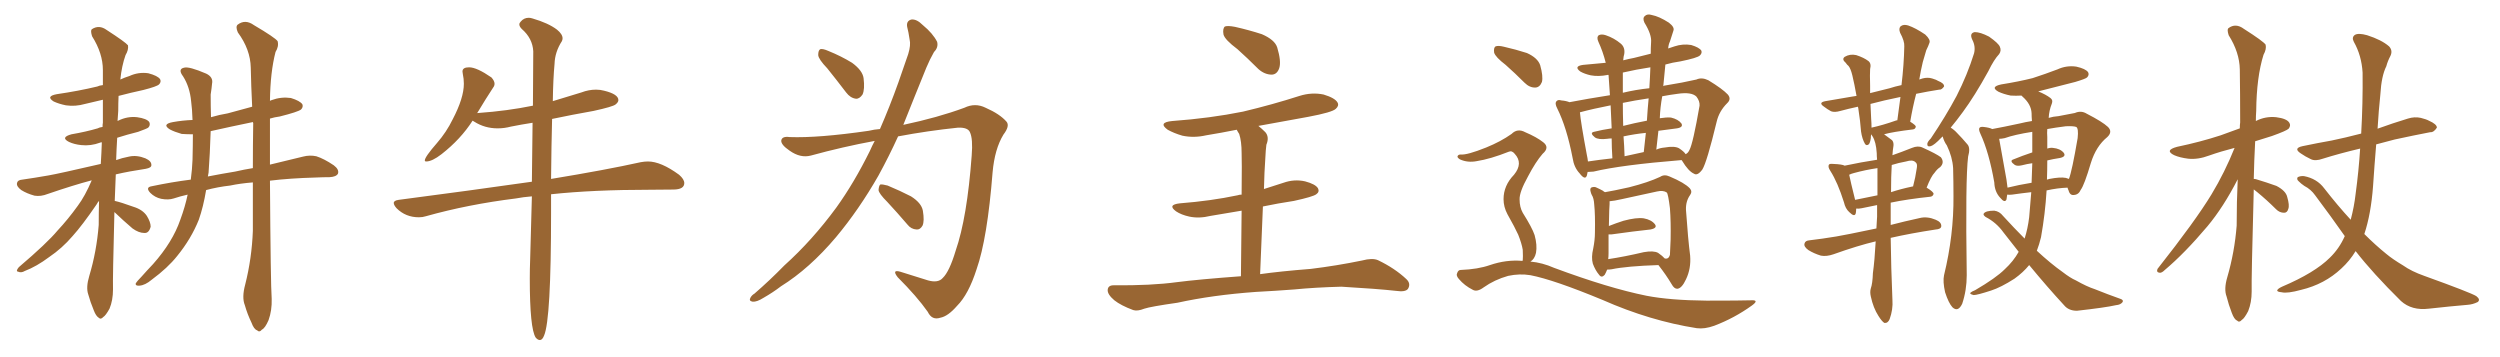 <svg xmlns="http://www.w3.org/2000/svg" xmlns:xlink="http://www.w3.org/1999/xlink" width="1050" height="150"><path fill="#996633" padding="10" d="M48.05 89.06L48.05 89.06Q47.31 117.04 47.46 121.58L47.46 121.58Q47.46 126.12 46.00 129.64L46.00 129.64Q44.38 132.57 43.36 133.15L43.36 133.15Q42.33 134.33 41.46 133.45L41.46 133.45Q40.28 132.71 39.40 130.37L39.40 130.37Q37.94 126.86 37.06 123.63L37.06 123.63Q36.04 120.70 37.50 115.87L37.50 115.87Q40.58 105.62 41.46 94.48L41.46 94.48Q41.46 89.21 41.60 84.38L41.60 84.38Q41.02 84.96 40.58 85.84L40.58 85.84Q34.57 94.63 30.47 99.17L30.47 99.17Q26.07 104.30 20.65 107.96L20.65 107.96Q15.38 111.91 10.40 113.82L10.40 113.82Q8.94 114.70 7.62 114.11L7.62 114.11Q6.45 113.96 7.91 112.21L7.91 112.21Q19.78 102.10 24.17 96.83L24.17 96.83Q28.56 92.14 32.67 86.43L32.67 86.43Q35.74 82.32 38.53 75.73L38.53 75.73Q30.76 77.78 20.07 81.45L20.07 81.45Q17.14 82.62 14.50 82.18L14.50 82.18Q11.28 81.30 8.94 79.83L8.94 79.83Q6.74 78.22 7.18 76.76L7.18 76.76Q7.47 75.59 9.38 75.44L9.38 75.44Q14.50 74.71 20.36 73.68L20.36 73.68Q24.61 72.95 42.33 68.85L42.33 68.85Q42.63 64.16 42.77 59.77L42.77 59.77Q42.19 59.77 42.04 59.91L42.04 59.91Q38.09 61.38 34.13 60.94L34.13 60.94Q31.20 60.64 29.00 59.62L29.00 59.62Q25.20 57.71 30.03 56.40L30.03 56.40Q36.04 55.37 41.02 53.91L41.02 53.91Q41.75 53.47 43.07 53.32L43.07 53.32Q43.07 52.15 43.21 51.56L43.21 51.56Q43.21 46.44 43.21 41.89L43.21 41.89Q39.26 42.77 35.74 43.65L35.74 43.65Q31.64 44.82 27.69 44.24L27.69 44.24Q24.76 43.65 22.56 42.63L22.56 42.63Q19.04 40.43 23.88 39.55L23.88 39.55Q32.96 38.23 40.87 36.33L40.87 36.33Q41.75 35.89 43.21 35.74L43.21 35.74Q43.21 32.52 43.21 29.44L43.21 29.44Q43.21 22.41 38.67 15.23L38.67 15.23Q37.94 12.89 38.53 12.30L38.53 12.30Q41.60 10.25 44.82 12.60L44.82 12.60Q52.73 17.72 53.76 19.04L53.76 19.04Q54.05 20.95 52.73 23.14L52.73 23.14Q51.12 27.69 50.54 33.40L50.54 33.40Q52.44 32.52 54.35 31.93L54.35 31.93Q58.15 30.18 62.26 30.76L62.26 30.76Q66.21 31.79 67.24 33.25L67.24 33.25Q67.82 34.42 66.80 35.45L66.80 35.45Q65.92 36.33 60.21 37.79L60.21 37.79Q54.79 38.96 49.80 40.28L49.80 40.28Q49.66 43.36 49.66 46.58L49.66 46.58Q49.51 48.63 49.37 50.83L49.37 50.83Q49.51 50.68 49.66 50.68L49.66 50.68Q53.47 48.78 57.57 49.22L57.57 49.22Q61.67 49.80 62.70 51.27L62.70 51.27Q63.28 52.59 62.26 53.61L62.26 53.61Q61.67 54.05 58.01 55.37L58.01 55.37Q53.32 56.54 49.22 57.86L49.22 57.86Q48.93 62.70 48.78 67.24L48.78 67.24Q51.12 66.36 54.20 65.77L54.20 65.77Q57.42 65.04 61.08 66.50L61.08 66.50Q63.72 67.68 63.57 69.43L63.57 69.43Q63.57 70.46 61.23 70.90L61.23 70.90Q54.35 71.92 48.63 73.24L48.63 73.24Q48.34 79.10 48.19 84.38L48.19 84.38Q50.83 84.96 56.10 86.87L56.10 86.87Q59.91 88.04 61.67 90.67L61.67 90.67Q63.28 93.31 63.28 95.21L63.28 95.21Q62.55 98.00 60.64 97.85L60.64 97.85Q58.30 97.85 55.66 95.95L55.66 95.95Q51.71 92.58 48.05 89.06ZM102.98 119.53L102.98 119.53Q105.76 108.54 106.20 96.97L106.20 96.97Q106.20 86.43 106.20 76.61L106.20 76.61Q100.78 77.05 96.68 77.93L96.68 77.93Q91.41 78.52 86.57 79.83L86.57 79.83Q85.40 86.87 83.50 92.29L83.50 92.29Q80.27 100.34 74.41 107.52L74.41 107.52Q70.46 112.50 63.72 117.48L63.72 117.48Q60.94 119.82 58.59 119.97L58.59 119.97Q56.84 120.12 56.98 119.09L56.98 119.09Q57.57 118.07 59.47 116.16L59.47 116.16Q61.67 113.67 64.31 110.89L64.31 110.89Q72.51 101.66 75.73 92.29L75.73 92.29Q77.78 86.72 78.81 81.74L78.81 81.74Q75.59 82.47 72.95 83.35L72.95 83.35Q70.75 84.08 67.68 83.50L67.68 83.50Q65.04 82.91 63.13 81.01L63.13 81.01Q60.94 78.66 63.72 78.22L63.72 78.22Q72.07 76.46 80.13 75.44L80.13 75.44Q80.71 71.04 80.86 67.09L80.86 67.09Q81.01 60.94 81.01 56.40L81.01 56.40Q78.52 56.40 76.32 56.25L76.32 56.25Q73.24 55.37 71.34 54.35L71.34 54.35Q67.82 52.15 72.66 51.27L72.66 51.27Q76.76 50.54 80.86 50.39L80.86 50.39Q80.71 45.70 80.27 42.48L80.27 42.48Q79.69 36.47 76.90 32.08L76.90 32.08Q74.56 29.00 77.34 28.42L77.34 28.42Q79.39 27.83 86.57 30.91L86.57 30.91Q89.65 32.37 89.06 35.16L89.06 35.16Q88.92 36.91 88.48 39.70L88.48 39.70Q88.48 44.68 88.62 49.22L88.62 49.22Q92.14 48.19 95.65 47.61L95.65 47.61Q100.93 46.14 105.91 44.82L105.91 44.82Q105.47 36.04 105.32 28.42L105.32 28.42Q105.18 20.80 99.90 13.62L99.90 13.62Q98.88 11.28 99.76 10.40L99.76 10.40Q102.98 7.91 106.64 10.55L106.64 10.55Q115.58 15.82 116.60 17.29L116.60 17.29Q117.19 19.48 115.72 21.83L115.72 21.83Q113.53 30.32 113.38 42.33L113.38 42.33Q113.67 42.19 114.11 42.04L114.11 42.04Q118.07 40.58 122.17 41.16L122.17 41.16Q125.98 42.33 127.00 43.80L127.00 43.80Q127.44 44.97 126.42 46.00L126.42 46.00Q125.10 47.02 117.48 48.93L117.48 48.93Q115.28 49.22 113.38 49.80L113.38 49.80Q113.38 60.21 113.38 69.14L113.38 69.14Q121.44 67.24 127.29 65.77L127.29 65.77Q130.08 65.04 132.86 65.63L132.86 65.63Q136.08 66.65 140.19 69.43L140.19 69.43Q142.53 71.19 141.94 72.95L141.94 72.95Q141.21 74.27 138.43 74.41L138.43 74.41Q135.79 74.41 132.57 74.56L132.57 74.56Q121.88 74.85 113.38 75.88L113.38 75.88Q113.67 119.68 114.11 125.54L114.11 125.54Q114.26 130.37 112.79 134.47L112.79 134.47Q111.33 137.84 110.01 138.43L110.01 138.43Q108.98 139.75 107.96 138.72L107.96 138.72Q106.64 138.28 105.62 135.50L105.62 135.50Q103.86 131.84 102.83 128.17L102.83 128.17Q101.51 124.95 102.98 119.53ZM106.35 51.71L106.35 51.71L106.35 51.71Q106.20 51.42 106.20 51.27L106.20 51.27Q96.97 53.17 88.48 55.08L88.48 55.08Q88.18 64.89 87.60 72.51L87.60 72.51Q87.45 73.24 87.30 74.12L87.30 74.12Q93.31 72.95 98.73 72.07L98.73 72.07Q102.54 71.19 106.20 70.61L106.20 70.61Q106.20 60.94 106.35 51.71ZM226.76 142.82L226.76 142.82Q227.78 142.82 228.52 140.92L228.52 140.92Q231.45 134.18 231.45 89.36L231.45 89.36L231.45 81.59Q249.02 79.69 273.49 79.69L273.49 79.69Q278.47 79.69 282.93 79.61Q287.40 79.54 287.40 76.90L287.40 76.90Q287.40 75.29 285.21 73.39L285.21 73.39Q277.59 67.82 272.17 67.82L272.17 67.82Q270.70 67.82 269.09 68.12L269.09 68.12Q254.59 71.34 231.45 75.15L231.45 75.15Q231.59 60.64 231.88 49.95L231.88 49.95Q240.23 48.19 249.32 46.58L249.32 46.58Q257.37 44.82 258.54 43.87Q259.72 42.92 259.72 42.04L259.72 42.04Q259.72 39.55 253.71 38.09L253.71 38.09Q252.10 37.65 250.34 37.65L250.34 37.65Q247.27 37.65 244.19 38.82L244.19 38.82L232.18 42.48Q232.32 33.11 232.91 26.81L232.91 26.81Q233.06 21.83 235.99 17.29L235.99 17.29Q236.28 16.70 236.28 16.11L236.28 16.11Q236.28 14.36 233.94 12.45L233.94 12.45Q230.27 9.67 223.68 7.76L223.68 7.76Q222.80 7.47 222.07 7.47L222.07 7.47Q220.02 7.47 218.70 9.08L218.70 9.08Q218.12 9.67 218.12 10.25L218.12 10.25Q218.12 11.13 219.14 12.16L219.14 12.16Q223.68 16.11 223.97 21.53L223.97 21.53L223.83 44.38Q213.13 46.58 200.83 47.46L200.83 47.46Q200.24 47.46 200.24 47.61L200.24 47.61L200.54 47.31Q204.05 41.46 207.13 36.77L207.13 36.77Q207.71 36.04 207.71 35.16L207.71 35.16Q207.71 33.98 206.40 32.52L206.40 32.52Q200.24 28.27 197.02 28.27L197.02 28.27Q194.24 28.27 194.24 30.03L194.24 30.03L194.38 31.05Q194.82 33.11 194.82 35.16L194.82 35.16Q194.82 41.16 190.14 50.10L190.14 50.10Q187.50 55.52 183.54 60.06L183.54 60.06Q178.42 65.92 178.42 67.38L178.42 67.38Q178.42 67.82 179.00 67.82L179.00 67.82Q181.49 67.82 185.45 64.75L185.45 64.75Q193.51 58.45 198.49 50.68L198.49 50.68L199.22 51.12Q203.61 53.91 209.03 53.91L209.03 53.91Q211.82 53.91 214.60 53.17L214.60 53.17Q218.99 52.29 223.68 51.56L223.68 51.56L223.39 76.32Q197.75 79.98 167.43 83.94L167.43 83.94Q165.38 84.23 165.38 85.25L165.38 85.25Q165.38 86.13 166.55 87.45L166.55 87.45Q170.36 91.26 175.93 91.26L175.93 91.26Q177.54 91.26 178.86 90.82L178.86 90.82Q196.58 85.84 216.65 83.35L216.65 83.35Q219.73 82.76 223.39 82.47L223.39 82.47L222.66 109.13Q222.51 112.94 222.51 117.04L222.51 117.04Q222.51 137.99 225 141.80L225 141.80Q225.88 142.82 226.76 142.82ZM347.46 28.71L347.46 28.71Q343.80 24.90 343.65 23.14L343.65 23.14Q343.65 21.09 344.53 20.65L344.53 20.65Q345.56 20.36 347.90 21.39L347.90 21.39Q353.32 23.58 357.86 26.37L357.86 26.37Q362.26 29.59 362.70 32.81L362.70 32.81Q363.28 37.50 362.26 39.70L362.26 39.70Q360.94 41.60 359.47 41.46L359.47 41.46Q357.13 41.16 355.37 38.82L355.37 38.82Q351.12 33.25 347.46 28.71ZM369.58 54.20L369.58 54.20Q373.68 44.82 377.34 34.57L377.34 34.57Q379.54 28.13 381.45 22.71L381.45 22.71Q382.62 18.90 382.03 16.55L382.03 16.55Q381.59 13.48 381.01 11.28L381.01 11.28Q380.57 8.79 382.76 8.20L382.76 8.20Q384.96 7.91 387.60 10.55L387.60 10.55Q391.85 14.06 393.60 17.58L393.60 17.58Q394.19 19.92 392.29 21.83L392.29 21.83Q390.53 24.90 389.06 28.42L389.06 28.42Q386.72 34.13 384.08 40.72L384.08 40.72Q381.74 46.58 379.39 52.44L379.39 52.44Q393.90 49.37 405.03 45.26L405.03 45.26Q409.57 43.07 413.96 45.26L413.96 45.26Q419.97 47.90 422.75 51.12L422.75 51.12Q424.22 52.88 421.44 56.54L421.44 56.54Q417.77 62.55 416.89 72.36L416.89 72.36Q414.70 100.20 410.16 113.09L410.16 113.09Q406.79 123.63 401.95 128.47L401.95 128.47Q398.14 132.86 394.92 133.45L394.92 133.45Q391.41 134.62 389.65 130.96L389.65 130.96Q385.11 124.51 377.05 116.46L377.05 116.46Q374.41 113.09 378.08 114.11L378.08 114.11Q383.64 115.87 389.79 117.77L389.79 117.77Q394.04 118.95 395.95 116.75L395.95 116.75Q398.73 114.11 401.37 105.32L401.37 105.32Q406.20 91.41 408.11 65.33L408.11 65.33Q408.69 58.30 407.37 55.52L407.37 55.52Q406.49 53.47 402.39 53.61L402.39 53.61Q389.65 54.93 377.20 57.28L377.20 57.28Q373.39 65.63 368.99 73.68L368.99 73.68Q360.79 88.04 351.12 99.61L351.12 99.61Q339.99 112.79 327.98 120.26L327.98 120.26Q324.76 122.75 320.65 125.10L320.65 125.10Q317.87 126.86 316.11 126.71L316.11 126.71Q314.36 126.42 315.23 124.95L315.23 124.95Q315.82 123.93 316.85 123.34L316.85 123.34Q323.29 117.77 329.44 111.47L329.44 111.47Q341.16 100.93 351.27 87.16L351.27 87.16Q358.74 76.76 365.33 63.43L365.33 63.43Q366.36 61.08 367.38 59.18L367.38 59.18Q353.91 61.67 340.58 65.33L340.58 65.33Q336.18 66.50 331.64 63.28L331.64 63.28Q327.98 60.79 328.13 59.03L328.13 59.03Q328.42 57.13 331.64 57.57L331.64 57.57Q343.65 58.01 364.89 54.93L364.89 54.93Q367.24 54.35 369.58 54.20ZM372.66 84.81L372.66 84.81L372.66 84.81Q369.14 81.30 368.99 79.83L368.99 79.83Q369.14 77.93 369.73 77.49L369.73 77.49Q370.61 77.34 372.80 77.93L372.80 77.93Q378.08 80.13 382.62 82.47L382.62 82.47Q387.01 85.25 387.60 88.48L387.60 88.48Q388.33 92.87 387.45 94.78L387.45 94.78Q386.43 96.53 384.96 96.39L384.96 96.39Q382.62 96.24 381.15 94.34L381.15 94.34Q376.76 89.21 372.66 84.81ZM519.73 20.65L519.73 20.65Q514.45 16.70 513.87 14.50L513.87 14.50Q513.43 12.01 514.45 11.13L514.45 11.13Q515.63 10.69 518.70 11.28L518.70 11.28Q524.56 12.60 529.98 14.36L529.98 14.36Q535.40 16.70 536.43 19.92L536.43 19.92Q538.18 25.78 537.30 28.56L537.30 28.56Q536.43 31.20 534.23 31.35L534.23 31.35Q531.15 31.35 528.52 29.00L528.52 29.00Q523.83 24.32 519.73 20.65ZM529.25 115.14L529.25 115.14L529.25 115.14Q537.60 113.96 550.49 112.94L550.49 112.94Q561.33 111.62 572.02 109.42L572.02 109.42Q576.42 108.25 578.76 109.28L578.76 109.28Q585.79 112.65 590.63 117.19L590.63 117.19Q592.68 119.09 591.36 121.29L591.36 121.29Q590.33 122.75 586.38 122.17L586.38 122.17Q578.47 121.29 563.38 120.41L563.38 120.41Q552.39 120.70 543.46 121.58L543.46 121.58Q535.69 122.17 527.34 122.61L527.34 122.61Q509.18 123.93 494.53 127.15L494.53 127.15Q483.25 128.76 480.62 129.64L480.62 129.64Q477.69 130.81 475.93 130.22L475.93 130.22Q470.80 128.32 468.02 126.12L468.02 126.12Q465.09 123.63 465.23 121.73L465.23 121.73Q465.38 119.82 467.72 119.82L467.72 119.82Q483.54 119.97 494.24 118.51L494.24 118.51Q503.47 117.33 521.19 116.02L521.19 116.02Q521.34 99.61 521.48 88.48L521.48 88.48Q514.75 89.65 508.45 90.67L508.45 90.67Q503.61 91.85 499.51 90.97L499.51 90.97Q496.14 90.23 493.95 88.77L493.95 88.77Q490.14 85.99 495.56 85.40L495.56 85.40Q508.59 84.38 519.73 82.03L519.73 82.03Q520.61 81.74 521.48 81.74L521.48 81.74Q521.63 67.09 521.48 64.31L521.48 64.31Q521.48 59.33 520.46 56.25L520.46 56.25Q519.87 55.37 519.43 54.49L519.43 54.49Q512.84 55.81 506.54 56.84L506.54 56.84Q501.42 58.01 496.58 56.98L496.58 56.98Q493.07 55.96 490.43 54.49L490.43 54.49Q486.18 51.42 492.33 50.83L492.33 50.83Q508.30 49.66 522.07 46.88L522.07 46.88Q534.38 43.95 545.80 40.28L545.80 40.28Q550.93 38.67 555.91 39.70L555.91 39.70Q560.74 41.16 561.77 43.07L561.77 43.07Q562.50 44.38 561.04 45.70L561.04 45.70Q559.57 47.17 549.46 49.07L549.46 49.07Q538.62 50.98 528.52 52.88L528.52 52.88Q529.98 54.05 531.45 55.52L531.45 55.52Q533.20 57.57 531.88 60.79L531.88 60.79Q531.59 62.99 531.45 66.21L531.45 66.21Q531.01 72.36 530.86 79.39L530.86 79.39Q534.96 78.08 539.06 76.76L539.06 76.76Q543.60 75.15 548.14 76.17L548.14 76.17Q552.54 77.34 553.56 79.10L553.56 79.10Q554.30 80.57 552.83 81.59L552.83 81.59Q551.51 82.62 543.46 84.38L543.46 84.38Q536.72 85.40 530.42 86.72L530.42 86.72Q529.83 99.76 529.25 115.14ZM698.58 36.18L698.58 36.18Q699.02 35.89 699.46 35.89L699.46 35.89Q706.79 34.72 712.50 33.40L712.50 33.40Q714.70 32.37 717.48 33.69L717.48 33.69Q723.49 37.35 725.68 39.70L725.68 39.70Q727.29 41.60 725.39 43.36L725.39 43.36Q722.02 46.73 721.00 51.12L721.00 51.12L721.00 51.12Q716.89 68.12 714.99 71.19L714.99 71.19Q712.94 73.97 711.47 72.95L711.47 72.95Q709.13 71.92 706.49 67.53L706.49 67.53Q706.35 67.24 706.20 67.24L706.20 67.24Q680.86 69.29 669.29 72.07L669.29 72.07Q667.82 72.22 666.80 72.22L666.80 72.22Q666.65 73.10 666.50 73.68L666.50 73.68Q665.77 75.88 663.43 72.80L663.43 72.80Q661.08 70.31 660.50 66.36L660.50 66.36Q658.01 53.47 654.05 45.56L654.05 45.56Q652.88 43.36 653.76 42.48L653.76 42.48Q654.35 41.75 655.81 42.19L655.81 42.19Q657.71 42.33 659.18 42.92L659.18 42.92Q666.80 41.46 676.17 39.99L676.17 39.99Q675.73 34.13 675.59 31.49L675.59 31.49Q675.29 31.35 675.15 31.49L675.15 31.49Q671.34 32.23 668.12 31.64L668.12 31.64Q665.48 31.05 663.72 30.03L663.72 30.03Q660.79 27.83 664.89 27.25L664.89 27.25Q669.87 26.81 674.41 26.37L674.41 26.37Q673.24 21.68 671.34 17.58L671.34 17.58Q670.46 15.67 671.48 14.79L671.48 14.79Q672.66 14.21 674.41 14.79L674.41 14.79Q677.93 15.97 680.71 18.31L680.71 18.31Q682.62 19.92 682.18 22.71L682.18 22.71Q681.88 23.58 681.74 25.34L681.74 25.34Q683.94 24.76 686.28 24.32L686.28 24.32Q689.65 23.44 693.31 22.56L693.31 22.56Q693.31 20.07 693.46 17.72L693.46 17.72Q693.75 14.50 690.67 9.52L690.67 9.52Q689.79 7.62 690.82 6.74L690.82 6.74Q691.85 5.71 693.75 6.30L693.75 6.30Q696.83 6.88 700.93 9.52L700.93 9.52Q703.42 11.43 702.83 12.89L702.83 12.89Q702.25 14.79 701.37 17.43L701.37 17.43Q700.78 18.60 700.63 20.36L700.63 20.36Q701.81 19.92 703.27 19.48L703.27 19.48Q706.79 18.31 710.30 18.90L710.30 18.90Q713.67 19.92 714.55 21.24L714.55 21.24Q714.99 22.27 713.96 23.29L713.96 23.29Q712.94 24.32 705.76 25.78L705.76 25.78Q702.54 26.22 699.46 27.10L699.46 27.10Q699.02 31.64 698.58 36.18ZM692.72 37.06L692.72 37.06Q693.02 32.37 693.16 28.27L693.16 28.27Q687.30 29.15 681.59 30.47L681.59 30.47Q681.59 33.40 681.59 37.35L681.59 37.35Q681.59 38.09 681.59 38.96L681.59 38.96Q687.01 37.65 692.72 37.06ZM691.70 50.68L691.70 50.68Q691.99 45.85 692.43 41.31L692.43 41.31Q686.43 42.19 681.59 43.21L681.59 43.21Q681.59 47.61 681.74 52.88L681.74 52.88Q686.28 51.71 691.70 50.68ZM690.38 63.87L690.38 63.87Q690.82 59.47 691.26 55.81L691.26 55.81Q686.72 56.25 681.88 57.28L681.88 57.28Q682.18 61.08 682.32 65.63L682.32 65.63Q686.28 64.75 690.38 63.87ZM696.53 54.93L696.53 54.93Q696.09 58.74 695.65 62.84L695.65 62.84Q697.27 62.11 699.17 61.96L699.17 61.96Q703.27 61.23 705.18 62.26L705.18 62.26Q707.37 63.72 707.96 64.75L707.96 64.75Q708.98 64.31 709.57 62.99L709.57 62.99Q711.04 60.35 713.82 44.38L713.82 44.38Q713.96 42.48 712.50 40.58L712.50 40.58Q710.45 38.53 704.59 39.40L704.59 39.40Q701.22 39.84 698.14 40.43L698.14 40.43Q697.27 45.12 697.12 49.66L697.12 49.66Q699.90 49.22 701.81 49.37L701.81 49.37Q704.88 50.10 706.20 51.86L706.20 51.86Q707.08 53.47 704.30 53.91L704.30 53.91Q700.49 54.35 696.53 54.93ZM676.90 53.91L676.90 53.91Q676.61 48.34 676.46 44.24L676.46 44.24Q668.99 45.70 663.57 47.17L663.57 47.17Q663.87 51.12 666.50 65.19L666.50 65.19Q666.80 66.50 666.94 67.82L666.94 67.82Q671.78 67.09 677.20 66.50L677.20 66.50Q676.90 61.82 676.90 58.15L676.90 58.15Q675.88 58.15 675 58.30L675 58.30Q671.34 58.74 669.87 57.71L669.87 57.71Q667.53 55.81 669.43 55.37L669.43 55.37Q672.95 54.49 676.90 53.91ZM675 113.23L675 113.23Q674.56 114.40 673.97 115.43L673.97 115.43Q672.66 116.89 671.63 115.43L671.63 115.43Q670.02 113.53 668.99 110.74L668.99 110.74Q668.26 108.11 669.14 104.44L669.14 104.44Q669.87 100.78 669.87 97.71L669.87 97.71Q670.02 90.09 669.58 85.99L669.58 85.99Q669.43 83.20 668.55 81.88L668.55 81.88Q668.26 81.30 668.12 80.71L668.12 80.71Q667.68 79.39 668.26 78.81L668.26 78.81Q669.58 78.22 670.61 78.81L670.61 78.81Q672.22 79.54 673.24 80.13L673.24 80.13Q673.68 80.57 674.12 80.71L674.12 80.71Q677.64 80.13 684.23 78.66L684.23 78.66Q692.29 76.61 697.27 74.27L697.27 74.27Q699.02 73.10 701.22 74.12L701.22 74.12Q707.52 76.76 709.72 79.10L709.72 79.10Q710.89 80.42 709.86 81.88L709.86 81.88Q707.96 84.52 708.11 88.18L708.11 88.18Q708.98 100.63 709.86 107.37L709.86 107.37Q710.30 112.79 708.11 117.33L708.11 117.33Q706.35 121.14 704.44 121.29L704.44 121.29Q703.13 121.29 702.10 119.38L702.10 119.38Q699.76 115.43 696.53 111.33L696.53 111.33Q683.20 111.77 676.90 113.09L676.90 113.09Q676.03 113.23 675 113.23ZM696.39 106.20L696.39 106.20Q698.29 107.52 699.17 108.54L699.17 108.54Q700.78 108.98 701.37 107.08L701.37 107.08Q701.51 105.18 701.66 100.63L701.66 100.63Q701.81 93.16 701.37 87.45L701.37 87.45Q700.63 81.45 700.05 80.86L700.05 80.86Q698.58 79.83 695.95 80.42L695.95 80.42Q689.21 81.88 681.15 83.64L681.15 83.64Q677.93 84.38 676.03 84.52L676.03 84.52Q676.03 85.11 676.03 85.69L676.03 85.69Q675.88 86.43 675.73 94.92L675.73 94.92Q678.66 93.75 681.88 92.72L681.88 92.72Q687.30 91.26 690.38 91.70L690.38 91.70Q693.60 92.29 695.07 94.19L695.07 94.19Q696.24 95.80 693.16 96.39L693.16 96.39Q686.28 97.12 676.90 98.44L676.90 98.44Q676.03 98.44 675.59 98.44L675.59 98.44Q675.59 101.81 675.59 106.35L675.59 106.35Q675.59 107.81 675.44 108.84L675.44 108.84Q682.32 107.81 690.38 105.91L690.38 105.91Q694.48 105.18 696.39 106.20ZM632.37 27.25L632.37 27.25Q628.13 24.02 627.54 22.12L627.54 22.12Q627.25 20.07 628.13 19.48L628.13 19.48Q629.30 19.04 631.64 19.63L631.64 19.63Q636.77 20.80 641.31 22.27L641.31 22.27Q645.85 24.32 646.88 27.39L646.88 27.39Q648.19 32.08 647.61 34.42L647.61 34.42Q646.73 36.62 644.97 36.77L644.97 36.77Q642.48 36.91 640.28 34.72L640.28 34.72Q636.33 30.76 632.37 27.25ZM639.40 109.57L639.40 109.57L639.40 109.57Q639.40 109.42 639.55 109.42L639.55 109.42Q639.70 107.96 639.55 104.88L639.55 104.88Q639.11 102.25 637.65 98.58L637.65 98.58Q636.33 95.65 633.11 89.94L633.11 89.94Q631.49 86.87 631.49 83.64L631.49 83.64Q631.49 77.93 635.89 73.39L635.89 73.39Q639.84 68.55 636.18 64.60L636.18 64.60Q635.01 63.13 633.69 63.72L633.69 63.72Q625.93 66.80 620.21 67.68L620.21 67.68Q616.41 68.41 613.18 66.94L613.18 66.94Q612.01 66.21 612.16 65.63L612.16 65.63Q612.45 64.89 613.48 64.89L613.48 64.89Q616.11 65.19 624.17 61.96L624.17 61.96Q630.32 59.47 634.86 56.25L634.86 56.25Q637.35 53.76 640.58 55.52L640.58 55.52Q645.41 57.57 648.19 59.77L648.19 59.77Q650.98 61.96 647.90 64.60L647.90 64.60Q644.97 67.97 641.75 74.12L641.75 74.12Q638.09 80.71 638.23 83.79L638.23 83.79Q638.23 87.01 639.55 89.36L639.55 89.36Q643.51 95.65 644.53 98.73L644.53 98.73Q645.70 102.98 645.12 106.20L645.12 106.20Q644.53 108.84 642.77 109.86L642.77 109.86Q647.75 110.30 652.73 112.50L652.73 112.50Q675.59 121.00 691.55 124.22L691.55 124.22Q701.37 126.12 716.75 126.27L716.75 126.27Q731.10 126.27 735.64 126.12L735.64 126.12Q739.01 125.98 735.79 128.32L735.79 128.32Q728.47 133.59 719.97 136.82L719.97 136.82Q715.87 138.28 712.65 137.84L712.65 137.84Q693.02 134.77 673.10 125.98L673.10 125.98Q652.59 117.48 642.77 115.58L642.77 115.58Q638.23 114.84 633.40 115.87L633.40 115.87Q627.69 117.48 623.14 120.70L623.14 120.70Q620.36 122.75 618.60 121.73L618.60 121.73Q615.09 119.97 612.74 117.19L612.74 117.19Q611.43 115.72 612.01 114.70L612.01 114.70Q612.45 113.38 613.48 113.38L613.48 113.38Q620.80 113.09 625.78 111.33L625.78 111.33Q632.67 108.98 639.40 109.57ZM794.09 99.90L794.09 99.90Q794.24 112.21 794.82 125.98L794.82 125.98Q795.12 129.93 793.65 134.03L793.65 134.03Q792.92 135.79 791.46 135.64L791.46 135.64Q790.43 135.06 788.96 132.71L788.96 132.71Q786.77 129.35 785.74 124.51L785.74 124.51Q785.30 122.61 785.74 121.14L785.74 121.14Q786.47 119.09 786.62 114.70L786.62 114.70Q787.35 109.42 787.79 101.37L787.79 101.37Q780.32 103.13 770.07 106.79L770.07 106.79Q767.14 107.81 764.79 107.37L764.79 107.37Q761.87 106.49 759.52 105.03L759.52 105.03Q757.47 103.56 757.91 102.25L757.91 102.25Q758.20 101.07 759.96 100.93L759.96 100.93Q765.09 100.34 771.24 99.32L771.24 99.32Q774.90 98.73 788.09 95.95L788.09 95.95Q788.23 93.31 788.38 90.97L788.38 90.97Q788.38 88.48 788.38 86.13L788.38 86.13Q784.57 86.87 781.93 87.45L781.93 87.45Q780.62 87.74 779.59 87.60L779.59 87.60Q779.59 88.62 779.44 89.50L779.44 89.50Q779.00 91.41 776.66 89.06L776.66 89.06Q775.05 87.60 774.46 84.96L774.46 84.96Q771.83 76.61 768.75 71.78L768.75 71.78Q767.58 70.02 768.16 69.14L768.16 69.14Q768.46 68.70 769.92 68.85L769.92 68.85Q773.73 68.99 774.76 69.58L774.76 69.58Q781.64 68.12 788.38 67.09L788.38 67.09Q788.23 65.63 788.23 64.31L788.23 64.31Q787.94 59.62 786.47 57.28L786.47 57.28Q786.04 56.54 785.89 56.40L785.89 56.40Q785.74 57.13 785.74 58.01L785.74 58.01Q785.45 60.06 784.86 60.64L784.86 60.64Q783.84 61.38 783.25 60.35L783.25 60.35Q782.08 58.30 781.64 55.22L781.64 55.22Q781.35 51.12 780.47 45.41L780.47 45.41Q780.32 44.97 780.32 44.82L780.32 44.82Q776.22 45.70 773.00 46.58L773.00 46.58Q770.51 47.31 769.04 46.73L769.04 46.73Q767.43 45.85 766.11 44.82L766.11 44.82Q763.48 43.07 766.70 42.48L766.70 42.48Q772.56 41.46 777.83 40.58L777.83 40.58Q778.71 40.43 779.74 40.28L779.74 40.28Q778.86 35.30 777.98 31.64L777.98 31.64Q777.25 28.71 776.37 27.69L776.37 27.69Q775.78 27.25 775.20 26.37L775.20 26.37Q773.44 24.90 774.76 23.88L774.76 23.88Q776.95 22.56 779.59 23.14L779.59 23.14Q782.81 24.17 784.72 25.63L784.72 25.63Q786.04 26.66 785.45 29.00L785.45 29.00Q785.30 31.05 785.45 36.04L785.45 36.04Q785.45 37.65 785.45 39.11L785.45 39.11Q789.55 38.09 793.65 37.06L793.65 37.06Q795.85 36.33 798.63 35.74L798.63 35.74Q799.66 27.10 799.80 19.48L799.80 19.48Q799.95 17.29 798.05 13.77L798.05 13.77Q797.31 11.87 798.34 10.99L798.34 10.99Q799.51 10.11 801.42 10.69L801.42 10.69Q804.49 11.72 808.59 14.50L808.59 14.50Q810.94 16.70 810.35 18.02L810.35 18.02Q809.91 19.34 809.03 21.09L809.03 21.09Q808.45 23.00 807.57 26.07L807.57 26.07Q806.69 29.74 806.10 33.40L806.10 33.40Q806.84 33.11 807.42 32.96L807.42 32.96Q809.62 32.37 811.52 32.96L811.52 32.96Q813.43 33.54 814.01 33.98L814.01 33.98Q816.65 35.01 816.50 36.33L816.50 36.33Q815.48 37.79 814.45 37.65L814.45 37.65Q809.77 38.38 804.79 39.40L804.79 39.40Q803.32 44.97 802.29 51.12L802.29 51.12Q804.64 52.59 804.64 53.17L804.64 53.17Q804.49 54.20 803.47 54.35L803.47 54.35Q794.97 55.37 791.31 56.40L791.31 56.40Q792.77 57.42 794.68 58.89L794.68 58.89Q795.41 59.77 795.26 61.23L795.26 61.23Q794.97 62.84 794.82 65.19L794.82 65.19Q798.63 63.87 803.03 62.11L803.03 62.11Q805.52 61.08 807.42 61.96L807.42 61.96Q813.28 64.60 815.19 66.06L815.19 66.06Q816.80 68.26 814.89 70.17L814.89 70.17Q813.57 71.04 812.55 72.51L812.55 72.51Q811.08 73.97 809.18 78.81L809.18 78.81Q812.11 80.57 812.11 81.45L812.11 81.45Q811.82 82.47 810.79 82.62L810.79 82.62Q801.12 83.64 794.09 85.11L794.09 85.11Q794.09 89.50 794.09 94.48L794.09 94.48Q799.66 93.02 806.40 91.55L806.40 91.55Q809.47 90.82 812.99 92.29L812.99 92.29Q815.48 93.31 815.33 95.07L815.33 95.07Q815.19 96.24 812.99 96.39L812.99 96.39Q802.44 98.00 794.09 99.90ZM788.53 82.03L788.53 82.03Q788.53 75.59 788.53 70.61L788.53 70.61Q783.54 71.34 778.71 72.66L778.71 72.66Q777.54 72.95 776.66 73.39L776.66 73.39Q777.25 76.32 779.15 83.94L779.15 83.94Q783.54 83.06 788.53 82.03ZM794.53 69.29L794.53 69.29Q794.24 73.97 794.24 80.71L794.24 80.71Q798.19 79.39 803.03 78.37L803.03 78.37Q803.32 78.22 803.47 78.37L803.47 78.37Q804.49 74.56 805.08 70.46L805.08 70.46Q805.37 68.70 804.49 68.12L804.49 68.12Q803.32 66.94 800.54 67.82L800.54 67.82Q797.31 68.41 794.53 69.29ZM796.14 50.68L796.14 50.68Q796.29 50.54 796.88 50.54L796.88 50.54Q797.61 45.26 798.19 40.72L798.19 40.72Q791.02 42.19 785.60 43.65L785.60 43.65Q785.74 46.73 785.89 49.95L785.89 49.95Q786.04 51.71 786.04 53.61L786.04 53.61Q790.72 52.59 796.14 50.68ZM815.92 57.28L815.92 57.28Q815.48 57.71 815.33 57.86L815.33 57.86Q812.40 60.94 810.94 61.38L810.94 61.38Q809.33 61.82 809.47 60.35L809.47 60.35Q809.62 59.47 810.94 58.15L810.94 58.15Q817.24 48.78 821.78 40.28L821.78 40.28Q826.32 31.35 829.10 22.41L829.10 22.41Q829.83 19.48 828.37 16.70L828.37 16.70Q827.05 13.92 829.39 13.48L829.39 13.48Q831.74 13.48 835.40 15.38L835.40 15.38Q839.36 18.16 839.94 19.63L839.94 19.63Q840.67 21.24 839.65 22.71L839.65 22.71Q837.45 25.05 835.11 29.88L835.11 29.88Q829.39 40.28 824.41 47.02L824.41 47.02Q821.63 50.83 819.29 53.61L819.29 53.61Q820.75 54.49 822.07 55.96L822.07 55.96Q823.97 57.86 826.32 60.64L826.32 60.64Q827.64 62.11 826.61 65.77L826.61 65.77Q825.44 75 826.03 115.58L826.03 115.58Q826.03 121.88 824.12 127.59L824.12 127.59Q822.36 131.25 820.02 129.05L820.02 129.05Q818.41 127.29 816.94 122.75L816.94 122.75Q815.92 118.21 816.50 115.58L816.50 115.58Q820.61 98.73 820.46 82.32L820.46 82.32Q820.46 76.46 820.31 70.61L820.31 70.61Q820.02 65.92 817.68 61.08L817.68 61.08Q816.50 59.47 815.92 57.28ZM852.25 111.33L852.25 111.33Q849.76 114.40 846.09 117.04L846.09 117.04Q840.38 120.70 836.28 122.02L836.28 122.02Q830.42 123.93 828.96 123.93L828.96 123.93Q827.05 123.49 827.64 122.90L827.64 122.90Q828.08 122.46 829.54 121.88L829.54 121.88Q838.33 116.75 841.99 113.09L841.99 113.09Q845.65 109.72 847.85 105.76L847.85 105.76Q844.63 101.66 841.41 97.56L841.41 97.56Q838.48 93.46 833.94 91.11L833.94 91.11Q832.76 90.23 833.20 89.65L833.20 89.65Q834.08 88.48 837.60 88.48L837.60 88.48Q839.79 88.77 841.26 90.67L841.26 90.67Q845.95 95.80 850.34 100.20L850.34 100.20Q851.66 96.09 852.25 91.26L852.25 91.26Q852.69 86.13 853.13 80.71L853.13 80.71Q849.17 81.15 845.07 81.74L845.07 81.74Q843.90 81.88 843.02 81.74L843.02 81.74Q842.87 82.76 842.72 83.79L842.72 83.79Q841.99 85.40 840.09 83.06L840.09 83.06Q837.74 80.57 837.60 76.61L837.60 76.61Q835.40 64.01 831.74 56.10L831.74 56.10Q830.86 54.20 831.45 53.61L831.45 53.61Q831.88 53.17 833.20 53.32L833.20 53.32Q835.69 53.61 836.72 54.20L836.72 54.20Q841.55 53.32 848.29 51.86L848.29 51.86Q850.63 51.27 853.42 50.83L853.42 50.83Q853.27 49.07 853.27 47.61L853.27 47.61Q853.13 43.80 849.46 40.58L849.46 40.58Q849.17 40.28 849.02 40.14L849.02 40.14Q846.68 40.28 844.48 40.14L844.48 40.14Q841.55 39.55 839.36 38.53L839.36 38.53Q835.69 36.47 840.53 35.45L840.53 35.45Q847.85 34.28 853.71 32.81L853.71 32.81Q859.13 31.05 864.11 29.15L864.11 29.15Q867.92 27.39 872.02 27.98L872.02 27.98Q875.98 28.86 877.00 30.32L877.00 30.32Q877.59 31.49 876.56 32.52L876.56 32.52Q875.98 33.11 871.58 34.42L871.58 34.42Q863.67 36.47 856.05 38.38L856.05 38.38Q859.28 39.70 861.18 41.16L861.18 41.16Q862.35 42.04 861.77 43.51L861.77 43.51Q860.60 46.44 860.45 49.51L860.45 49.51Q862.35 48.93 864.55 48.78L864.55 48.78Q868.21 48.05 871.44 47.46L871.44 47.46Q874.07 46.29 876.42 47.75L876.42 47.75Q883.01 51.12 885.35 53.32L885.35 53.32Q887.40 55.37 885.06 57.57L885.06 57.57Q880.37 61.38 878.17 68.41L878.17 68.41Q875.39 77.78 873.93 79.69L873.93 79.69Q873.05 81.74 871.14 81.88L871.14 81.88Q869.38 82.18 868.80 79.98L868.80 79.98Q868.51 79.39 868.36 78.81L868.36 78.81Q864.11 78.96 859.57 79.98L859.57 79.98Q858.98 89.79 857.23 99.61L857.23 99.61Q856.49 102.69 855.47 105.32L855.47 105.32Q861.33 110.74 866.31 114.26L866.31 114.26Q869.53 116.75 871.88 117.77L871.88 117.77Q876.56 120.41 879.79 121.44L879.79 121.44Q885.21 123.63 890.63 125.54L890.63 125.54Q891.94 125.98 891.50 126.86L891.50 126.86Q890.63 128.03 888.72 128.17L888.72 128.17Q884.18 129.20 872.31 130.52L872.31 130.52Q868.80 130.52 866.89 128.17L866.89 128.17Q859.86 120.56 852.25 111.33ZM867.63 74.71L867.63 74.71Q868.36 75 868.95 75.15L868.95 75.15Q870.26 71.78 872.61 58.01L872.61 58.01Q873.05 53.91 872.02 53.32L872.02 53.32Q870.85 52.88 867.63 53.03L867.63 53.03Q863.09 53.61 859.86 54.20L859.86 54.20Q859.72 55.81 859.86 57.57L859.86 57.57Q859.86 59.77 859.86 62.40L859.86 62.40Q861.18 61.96 862.21 62.11L862.21 62.11Q865.28 62.40 866.75 64.16L866.75 64.16Q867.92 65.77 865.14 66.36L865.14 66.36Q862.21 66.80 859.86 67.38L859.86 67.38Q859.86 71.34 859.72 75.44L859.72 75.44Q860.16 75.29 860.74 75.15L860.74 75.15Q865.28 74.27 867.63 74.71ZM843.16 78.81L843.16 78.81L843.16 78.81Q847.85 77.64 853.27 76.76L853.27 76.76Q853.42 72.66 853.56 68.55L853.56 68.55Q851.37 68.85 849.17 69.43L849.17 69.43Q847.27 69.87 846.24 69.29L846.24 69.29Q843.75 67.53 845.65 66.94L845.65 66.94Q849.17 65.48 853.56 64.01L853.56 64.01Q853.56 59.77 853.56 55.37L853.56 55.37Q846.09 56.54 841.99 58.01L841.99 58.01Q840.67 58.30 839.65 58.30L839.65 58.30Q840.38 62.55 842.72 75.44L842.72 75.44Q843.02 77.34 843.16 78.81ZM946.58 79.54L946.58 79.54Q945.56 117.04 945.70 122.46L945.70 122.46Q945.70 127.00 944.24 130.66L944.24 130.66Q942.63 133.74 941.60 134.33L941.60 134.33Q940.43 135.64 939.55 134.62L939.55 134.62Q938.38 134.18 937.35 131.40L937.35 131.40Q936.04 128.03 935.16 124.51L935.16 124.51Q933.98 121.44 935.45 116.46L935.45 116.46Q938.53 105.91 939.40 94.78L939.40 94.78Q939.40 84.67 939.84 75.29L939.84 75.29Q933.84 87.01 927.10 95.07L927.10 95.07Q917.58 106.35 909.23 113.38L909.23 113.38Q907.91 114.70 907.03 114.55L907.03 114.55Q905.57 114.40 906.15 112.94L906.15 112.94Q922.12 92.72 928.86 81.59L928.86 81.59Q934.42 72.36 938.53 62.11L938.53 62.11Q932.81 63.57 927.83 65.33L927.83 65.33Q923.14 67.09 919.04 66.65L919.04 66.65Q915.53 66.21 913.18 65.19L913.18 65.19Q908.94 63.13 914.36 61.67L914.36 61.67Q924.17 59.62 932.67 56.84L932.67 56.84Q936.62 55.37 940.72 53.91L940.72 53.91Q940.72 52.44 940.87 51.42L940.87 51.42Q940.87 39.40 940.72 29.15L940.72 29.15Q940.58 21.97 936.04 14.79L936.04 14.79Q935.30 12.45 935.89 11.87L935.89 11.87Q938.96 9.52 942.48 12.16L942.48 12.16Q950.54 17.29 951.56 18.75L951.56 18.75Q952.00 20.65 950.68 23.00L950.68 23.00Q947.75 32.37 947.61 46.58L947.61 46.58Q947.46 48.63 947.46 50.83L947.46 50.83Q951.42 48.78 955.96 49.22L955.96 49.22Q960.50 49.80 961.52 51.56L961.52 51.56Q962.26 52.73 961.23 54.05L961.23 54.05Q960.35 54.93 954.20 57.13L954.20 57.13Q950.39 58.30 947.17 59.33L947.17 59.33Q946.73 67.68 946.58 75.15L946.58 75.15Q947.17 75.15 947.61 75.29L947.61 75.29Q952.00 76.61 956.10 78.08L956.10 78.08Q960.06 80.13 960.64 82.76L960.64 82.76Q961.67 86.28 961.08 87.74L961.08 87.74Q960.64 89.36 959.33 89.36L959.33 89.36Q957.42 89.36 955.96 87.89L955.96 87.89Q952.00 83.94 948.05 80.71L948.05 80.71Q947.17 79.98 946.58 79.54ZM984.81 99.17L984.81 99.17L984.81 99.17Q978.96 90.82 972.36 82.03L972.36 82.03Q970.61 79.54 967.82 78.08L967.82 78.08Q966.50 77.20 965.48 76.17L965.48 76.17Q964.45 75.29 965.04 74.41L965.04 74.41Q966.21 73.83 967.68 73.97L967.68 73.97Q973.10 75 976.17 79.10L976.17 79.10Q981.88 86.43 987.30 92.29L987.30 92.29Q988.77 86.72 989.36 81.45L989.36 81.45Q990.67 71.78 991.26 62.40L991.26 62.40Q982.62 64.45 975.59 66.65L975.59 66.65Q972.36 67.82 970.46 66.80L970.46 66.80Q968.26 65.77 966.36 64.45L966.36 64.45Q962.99 62.26 967.09 61.38L967.09 61.38Q973.39 60.06 979.25 59.03L979.25 59.03Q984.96 57.86 991.70 56.10L991.70 56.10Q992.43 43.36 992.29 30.47L992.29 30.47Q991.85 23.29 988.62 17.58L988.62 17.58Q987.60 15.67 989.06 14.65L989.06 14.65Q990.53 13.77 994.19 14.79L994.19 14.79Q1000.20 16.70 1003.42 19.48L1003.42 19.48Q1005.03 21.24 1004.00 23.44L1004.00 23.44Q1002.83 25.63 1002.25 27.83L1002.25 27.83Q1000.20 31.93 999.76 39.55L999.76 39.55Q999.02 46.58 998.58 54.05L998.58 54.05Q1005.03 51.71 1011.33 49.80L1011.33 49.80Q1014.11 48.93 1016.75 49.51L1016.75 49.51Q1019.09 50.10 1020.12 50.68L1020.12 50.68Q1023.49 52.15 1023.49 53.61L1023.49 53.61Q1022.17 55.66 1020.70 55.52L1020.70 55.52Q1013.82 56.84 1005.76 58.59L1005.76 58.59Q1001.66 59.62 998.00 60.64L998.00 60.64Q997.27 69.29 996.68 78.22L996.68 78.22Q995.80 89.94 993.02 98.29L993.02 98.29Q997.71 102.98 1002.25 106.64L1002.25 106.64Q1004.88 108.84 1009.28 111.47L1009.28 111.47Q1012.79 113.96 1018.21 115.87L1018.21 115.87Q1037.70 122.90 1040.04 124.37L1040.04 124.37Q1041.94 125.83 1040.63 126.86L1040.63 126.86Q1038.57 127.88 1036.38 128.03L1036.38 128.03Q1029.49 128.61 1020.12 129.64L1020.12 129.64Q1012.94 130.52 1008.40 126.42L1008.40 126.42Q996.53 114.70 989.36 105.47L989.36 105.47Q986.87 109.57 983.35 112.79L983.35 112.79Q976.32 119.38 966.50 121.73L966.50 121.73Q960.64 123.34 958.30 122.75L958.30 122.75Q956.54 122.61 956.40 122.02L956.40 122.02Q956.54 121.29 958.45 120.41L958.45 120.41Q972.22 114.55 978.52 108.25L978.52 108.25Q982.47 104.44 984.81 99.17Z"/></svg>